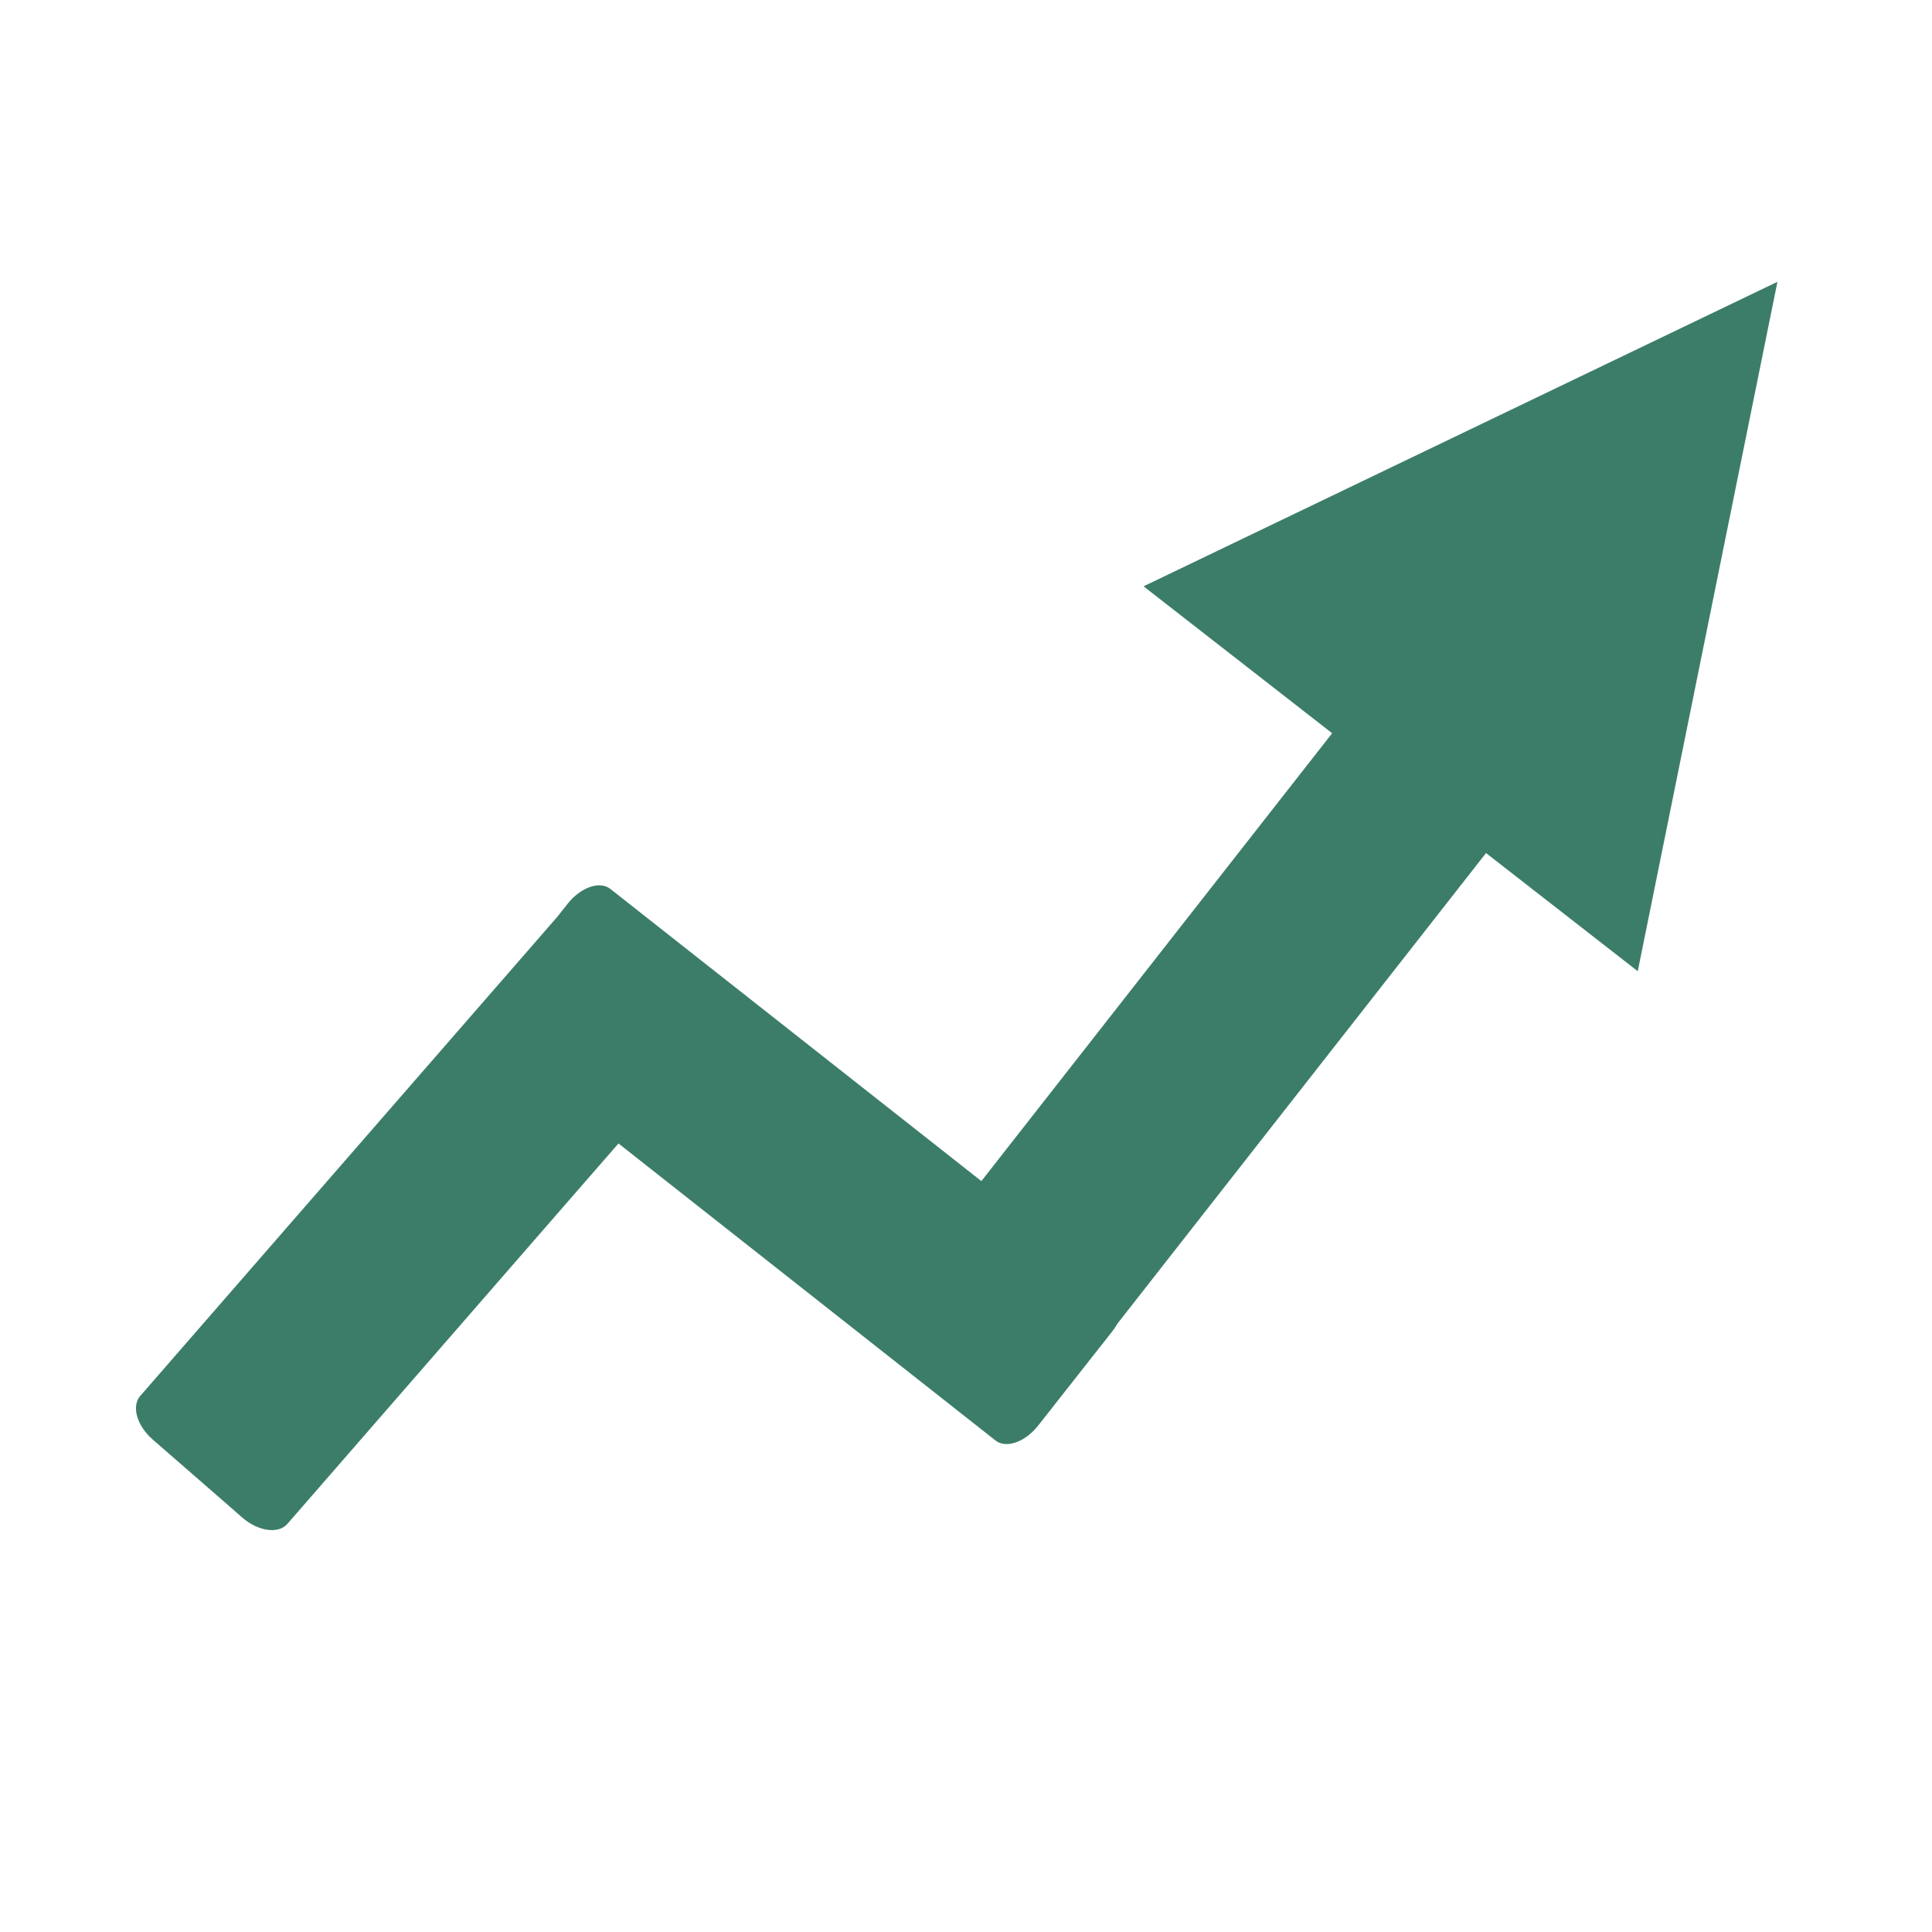 <?xml version="1.0" encoding="utf-8"?>
<!-- Generator: Adobe Illustrator 16.0.0, SVG Export Plug-In . SVG Version: 6.00 Build 0)  -->
<!DOCTYPE svg PUBLIC "-//W3C//DTD SVG 1.1//EN" "http://www.w3.org/Graphics/SVG/1.1/DTD/svg11.dtd">
<svg version="1.1" id="Vrstva_1" xmlns="http://www.w3.org/2000/svg" xmlns:xlink="http://www.w3.org/1999/xlink" x="0px" y="0px"
	 width="50px" height="50px" viewBox="0 0 50 50" enable-background="new 0 0 50 50" xml:space="preserve">
<path fill="#3C7D6A" d="M46,7.293l-2.402,11.854l-1.213,5.988l-3.927-3.058l-7.595,9.696l-1.951,2.492
	c-0.039,0.072-0.089,0.146-0.145,0.215l-0.311,0.395l-0.214,0.271l-1.373,1.746c-0.338,0.43-0.831,0.603-1.104,0.389l-2.182-1.719
	l-5.471-4.31l-2.106-1.659l-1.445,1.659l-7.125,8.188c-0.233,0.266-0.756,0.19-1.167-0.166l-0.026-0.023l-0.316-0.277l-1.972-1.717
	c-0.412-0.357-0.558-0.863-0.325-1.131l2.613-3.002l8.182-9.399l0.264-0.334c0.337-0.427,0.831-0.602,1.104-0.388l9.605,7.564
	l9.078-11.591l-4.881-3.802L46,7.293z"/>
</svg>
